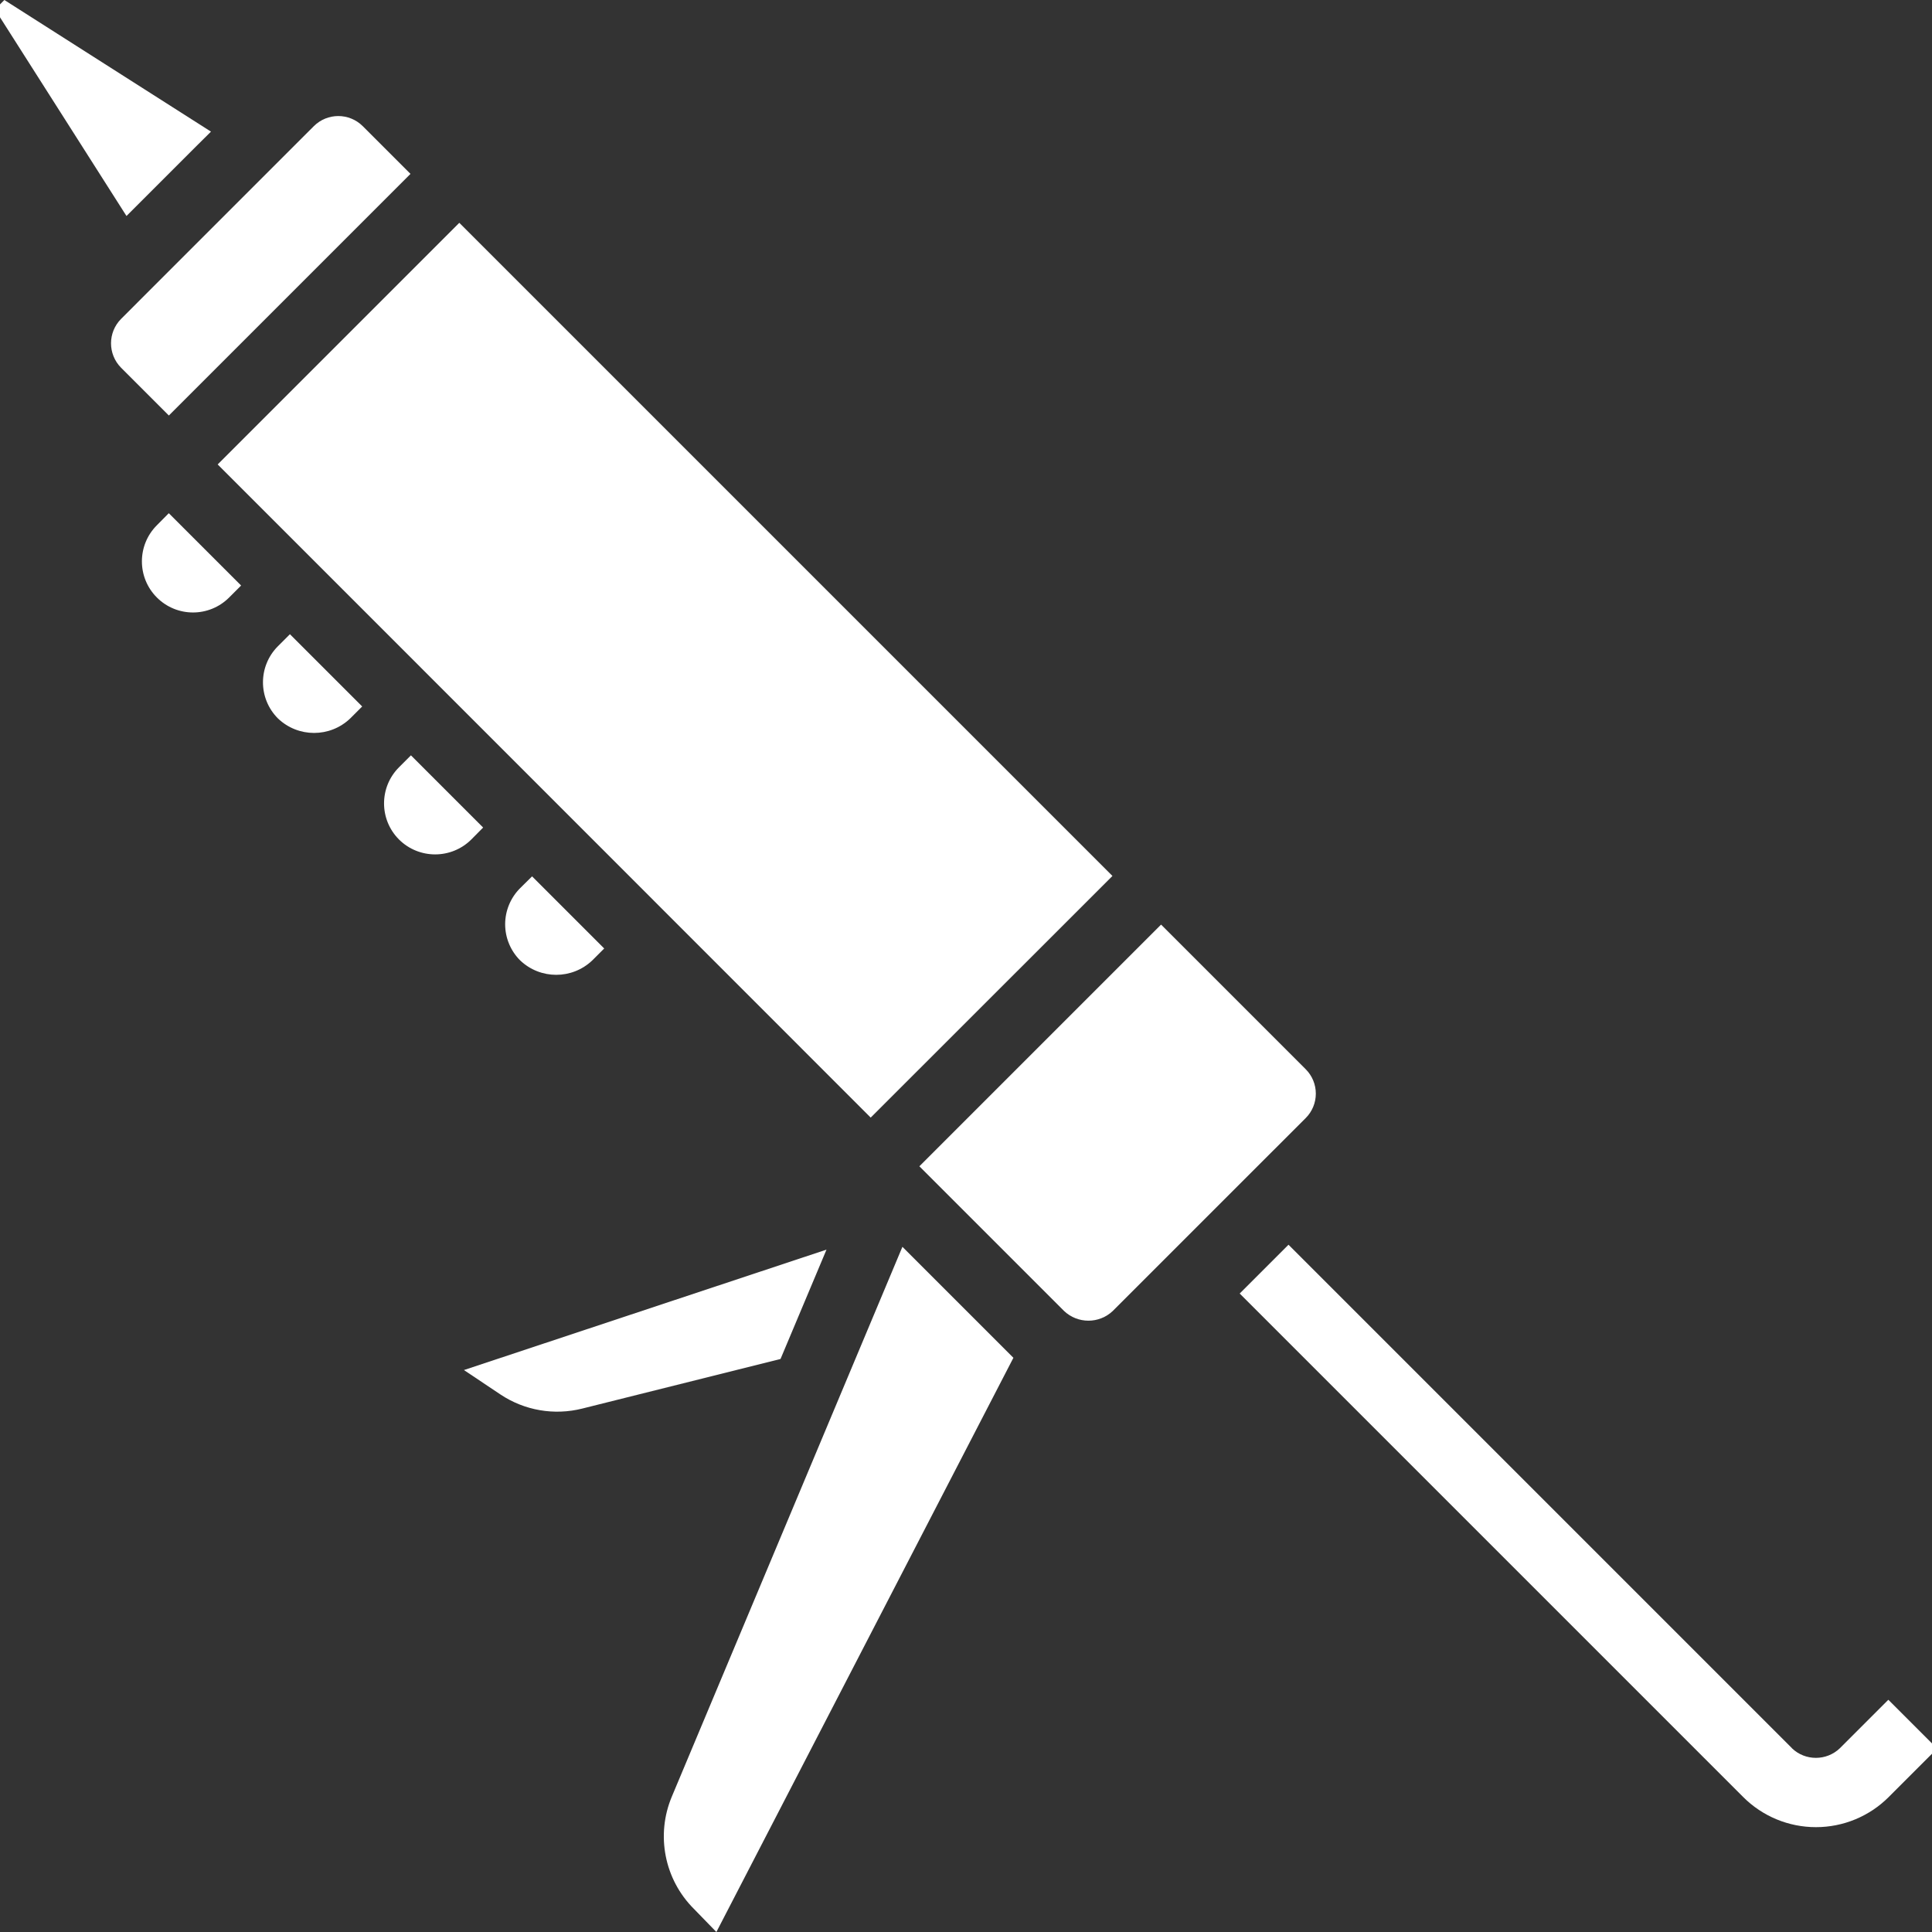 <svg width="150" height="150" viewBox="0 0 150 150" fill="none" xmlns="http://www.w3.org/2000/svg">
<rect x="0" y="0" width="150" height="150" fill="#333333" stroke="none"/>
<g clip-path="url(#clip0_15_11)">
<path d="M139.12 135.73C140.16 136.73 141.81 136.73 142.85 135.73L146.61 131.97L150.4 135.76L146.64 139.52C145.14 141.02 143.11 141.86 140.99 141.86C138.87 141.86 136.84 141.02 135.34 139.52L96.25 100.43L100.04 96.64L139.13 135.73H139.12Z" fill="#fff"/>
<path d="M41.3 68.03L46.91 73.64L45.99 74.56C44.42 76.06 41.95 76.06 40.38 74.56C39.64 73.82 39.22 72.81 39.22 71.76C39.22 70.71 39.64 69.7 40.38 68.96L41.31 68.04L41.3 68.03Z" fill="#fff"/>
<path d="M16.88 17.28L22.52 11.64L24.37 9.79C25.42 8.75 27.11 8.75 28.16 9.79L31.87 13.5L13.11 32.26L9.4 28.55C8.36 27.5 8.36 25.81 9.4 24.76L16.89 17.27L16.88 17.28Z" fill="#fff"/>
<path d="M9.82 16.77L-0.39 0.73L0.34 0L16.38 10.22L15.19 11.4L9.82 16.77Z" fill="#fff"/>
<path d="M39.35 58.51L33.8 52.96L26.61 45.77L16.9 36.06L35.66 17.3L86.37 68.01L67.6 86.77L39.35 58.51Z" fill="#fff"/>
<path d="M90.15 71.79L101.38 83.02C101.88 83.52 102.16 84.2 102.16 84.91C102.16 85.62 101.88 86.3 101.38 86.8L86.4 101.78C85.34 102.79 83.67 102.79 82.61 101.78L71.38 90.55L90.14 71.79H90.15Z" fill="#fff"/>
<path d="M22.51 49.24L28.12 54.85L27.19 55.78C25.62 57.28 23.15 57.28 21.58 55.78C20.03 54.23 20.03 51.72 21.58 50.17L22.51 49.24Z" fill="#fff"/>
<path d="M70.07 96.81L78.68 105.42L55.62 150L53.88 148.21C51.58 145.92 50.91 142.47 52.16 139.49L70.06 96.81H70.07Z" fill="#fff"/>
<path d="M13.11 39.85L18.72 45.46L17.79 46.39C16.24 47.94 13.73 47.94 12.18 46.39C10.63 44.84 10.63 42.33 12.18 40.78L13.1 39.85H13.11Z" fill="#fff"/>
<path d="M31.9 58.64L37.51 64.25L36.59 65.18C35.04 66.72 32.53 66.72 30.98 65.18C29.43 63.63 29.43 61.12 30.98 59.57L31.91 58.64H31.9Z" fill="#fff"/>
<path d="M60.6 105.51L45.21 109.36C43.03 109.91 40.72 109.51 38.86 108.27L36.02 106.37L64.17 97.02L60.6 105.51Z" fill="#fff"/>
</g>
<defs>
<clipPath id="clip0_15_11">
<rect width="150" height="150" fill="white" transform="matrix(-1 0 0 1 150 0)"/>
</clipPath>
</defs>
</svg>
